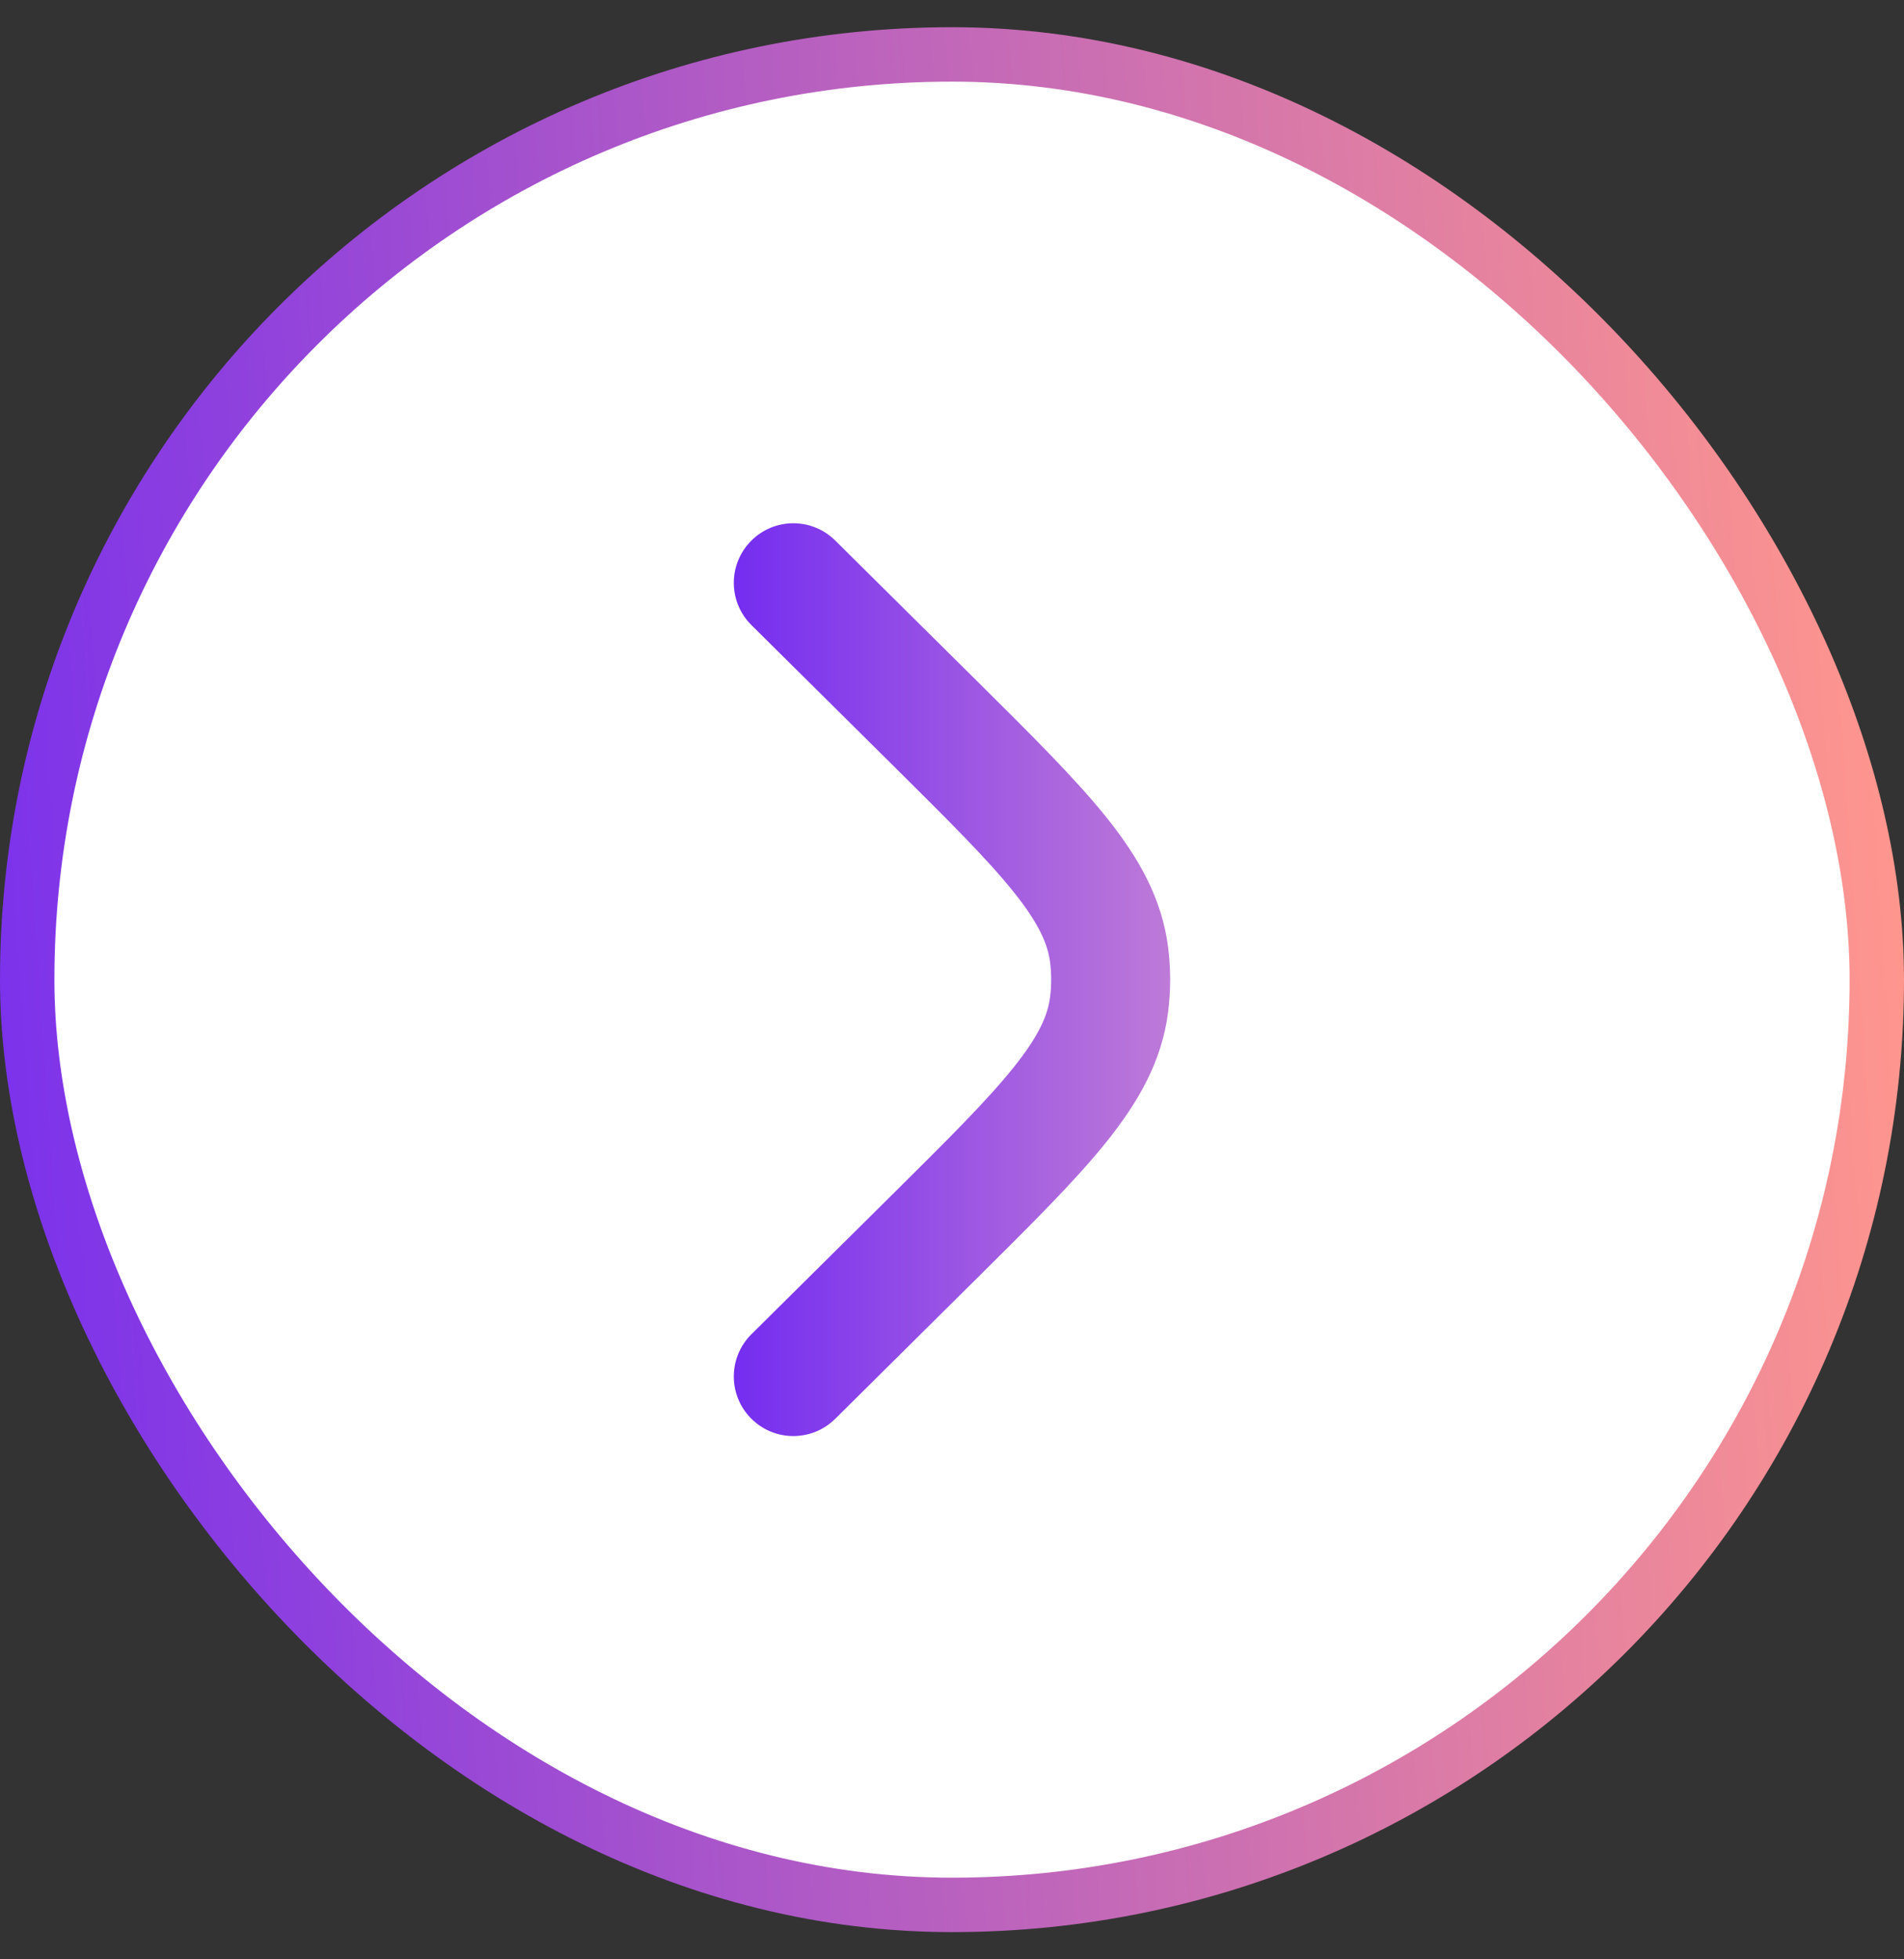 <svg width="35" height="36" viewBox="0 0 35 36" fill="none" xmlns="http://www.w3.org/2000/svg">
<rect x="0" y="0" width="35" height="36" fill="#333333" stroke="none"/>
<rect x="34.5" y="35" width="34" height="34" rx="17" transform="rotate(-180 34.5 35)" fill="white"/>
<rect x="34.5" y="35" width="34" height="34" rx="17" transform="rotate(-180 34.5 35)" stroke="url(#paint0_linear_89_5951)"/>
<path d="M13.813 24.515C13.384 24.94 13.381 25.633 13.807 26.062C14.232 26.491 14.924 26.494 15.353 26.069L17.971 23.474C18.956 22.497 19.762 21.699 20.334 20.987C20.928 20.248 21.358 19.497 21.473 18.595C21.523 18.2 21.523 17.8 21.473 17.405C21.358 16.503 20.928 15.752 20.334 15.012C19.762 14.301 18.956 13.502 17.971 12.525L15.353 9.931C14.924 9.506 14.232 9.509 13.807 9.938C13.381 10.367 13.384 11.06 13.813 11.485L16.384 14.033C17.428 15.068 18.144 15.779 18.628 16.382C19.098 16.968 19.26 17.344 19.303 17.681C19.33 17.893 19.33 18.107 19.303 18.319C19.26 18.656 19.098 19.032 18.628 19.618C18.144 20.221 17.428 20.933 16.384 21.967L13.813 24.515Z" fill="url(#paint1_linear_89_5951)"/>
<defs>
<linearGradient id="paint0_linear_89_5951" x1="35" y1="67.453" x2="71.822" y2="64.907" gradientUnits="userSpaceOnUse">
<stop stop-color="#FF968D"/>
<stop offset="1" stop-color="#752DF0"/>
</linearGradient>
<linearGradient id="paint1_linear_89_5951" x1="21.511" y1="18" x2="13.49" y2="18" gradientUnits="userSpaceOnUse">
<stop stop-color="#BE7AD8"/>
<stop offset="1" stop-color="#752DF0"/>
</linearGradient>
</defs>
</svg>
